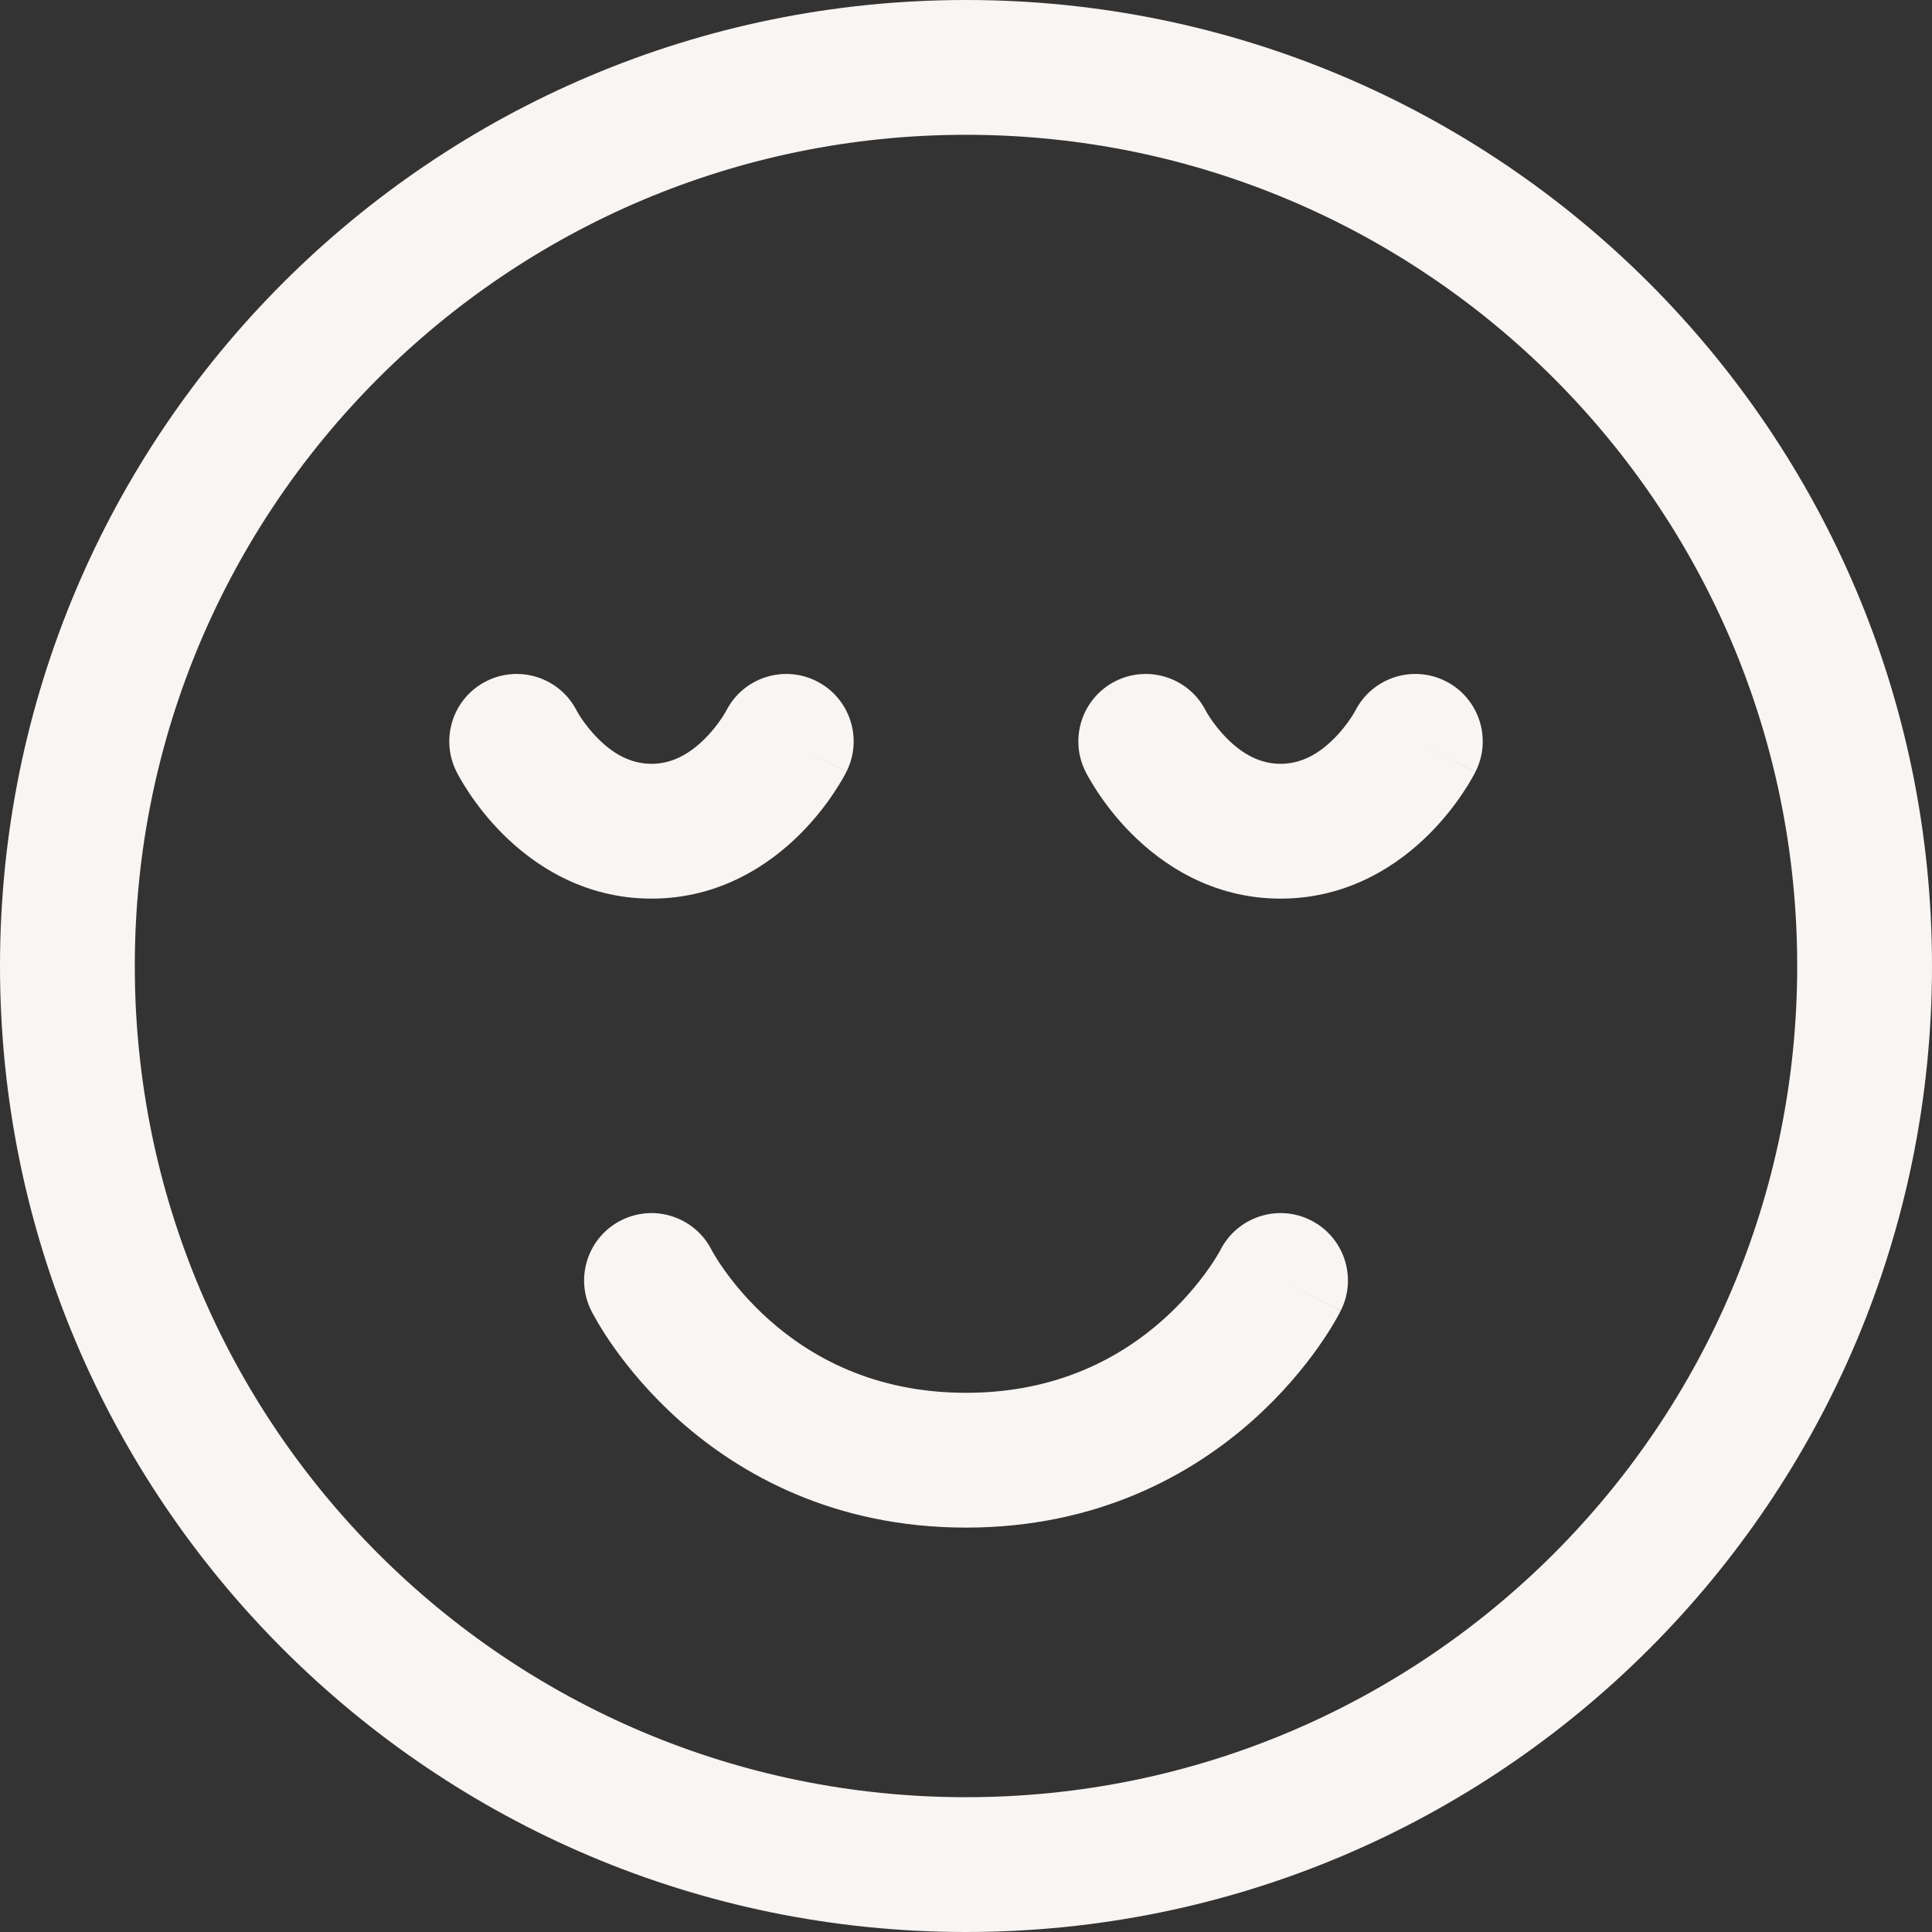 <svg width="48" height="48" viewBox="0 0 48 48" fill="none" xmlns="http://www.w3.org/2000/svg">
<rect x="0" y="0" width="48" height="48" fill="#333333" stroke="none"/>
<g clip-path="url(#clip0_1012_19825)">
<path fill-rule="evenodd" clip-rule="evenodd" d="M0 24C0 10.745 10.745 0 24 0C37.255 0 48 10.745 48 24C48 37.255 37.255 48 24 48C10.745 48 0 37.255 0 24ZM24 3.349C12.595 3.349 3.349 12.595 3.349 24C3.349 35.405 12.595 44.651 24 44.651C35.405 44.651 44.651 35.405 44.651 24C44.651 12.595 35.405 3.349 24 3.349Z" fill="#F8F5F3"/>
<path fill-rule="evenodd" clip-rule="evenodd" d="M17.679 31.054C17.262 30.235 16.261 29.904 15.438 30.316C14.611 30.729 14.275 31.735 14.689 32.562L16.186 31.813C14.689 32.562 14.688 32.562 14.689 32.562L14.69 32.565L14.692 32.569L14.697 32.577L14.708 32.599L14.741 32.661C14.768 32.711 14.804 32.776 14.851 32.855C14.944 33.014 15.078 33.228 15.256 33.479C15.611 33.98 16.147 34.639 16.888 35.298C18.385 36.628 20.719 37.953 24 37.953C27.281 37.953 29.616 36.628 31.113 35.298C31.854 34.639 32.39 33.98 32.745 33.479C32.923 33.228 33.057 33.014 33.15 32.855C33.197 32.776 33.233 32.711 33.26 32.661L33.293 32.599L33.304 32.577L33.309 32.569L33.31 32.565C33.311 32.565 33.312 32.562 31.814 31.813L33.312 32.562C33.726 31.735 33.39 30.729 32.563 30.316C31.74 29.904 30.739 30.235 30.322 31.054L30.316 31.066C30.307 31.082 30.29 31.112 30.265 31.155C30.214 31.241 30.131 31.376 30.012 31.543C29.774 31.88 29.402 32.337 28.888 32.795C27.873 33.697 26.301 34.604 24 34.604C21.7 34.604 20.128 33.697 19.113 32.795C18.598 32.337 18.227 31.88 17.989 31.543C17.87 31.376 17.787 31.241 17.736 31.155C17.711 31.112 17.694 31.082 17.685 31.066L17.679 31.054Z" fill="#F8F5F3"/>
<path fill-rule="evenodd" clip-rule="evenodd" d="M14.328 17.657C13.91 16.839 12.911 16.51 12.088 16.921C11.261 17.335 10.926 18.341 11.339 19.168L12.837 18.419C11.339 19.168 11.339 19.167 11.339 19.168L11.341 19.17L11.342 19.173L11.345 19.179L11.352 19.193L11.373 19.232C11.389 19.262 11.409 19.3 11.435 19.346C11.487 19.436 11.56 19.556 11.653 19.697C11.838 19.974 12.115 20.344 12.49 20.719C13.231 21.46 14.469 22.326 16.186 22.326C17.903 22.326 19.141 21.46 19.881 20.719C20.256 20.344 20.534 19.974 20.718 19.697C20.812 19.556 20.884 19.436 20.936 19.346C20.962 19.3 20.983 19.262 20.999 19.232L21.019 19.193L21.026 19.179L21.03 19.173L21.031 19.17C21.031 19.17 21.032 19.168 19.535 18.419L21.032 19.168C21.446 18.341 21.11 17.335 20.283 16.921C19.461 16.51 18.462 16.839 18.044 17.657L18.028 17.684C18.01 17.716 17.978 17.77 17.932 17.839C17.838 17.98 17.697 18.168 17.513 18.351C17.138 18.727 16.701 18.977 16.186 18.977C15.67 18.977 15.234 18.727 14.858 18.351C14.675 18.168 14.534 17.98 14.439 17.839C14.393 17.77 14.361 17.716 14.343 17.684L14.328 17.657Z" fill="#F8F5F3"/>
<path fill-rule="evenodd" clip-rule="evenodd" d="M29.957 17.657C29.539 16.839 28.54 16.51 27.717 16.921C26.89 17.335 26.555 18.341 26.968 19.168L28.466 18.419C26.968 19.168 26.968 19.167 26.968 19.168L26.969 19.17L26.971 19.173L26.974 19.179L26.981 19.193L27.001 19.232C27.017 19.262 27.038 19.3 27.064 19.346C27.116 19.436 27.189 19.556 27.282 19.697C27.467 19.974 27.744 20.344 28.119 20.719C28.86 21.46 30.098 22.326 31.815 22.326C33.532 22.326 34.77 21.46 35.51 20.719C35.885 20.344 36.163 19.974 36.347 19.697C36.441 19.556 36.513 19.436 36.565 19.346C36.591 19.3 36.612 19.262 36.628 19.232L36.648 19.193L36.655 19.179L36.658 19.173L36.66 19.17C36.66 19.17 36.661 19.168 35.163 18.419L36.661 19.168C37.075 18.341 36.739 17.335 35.912 16.921C35.09 16.51 34.09 16.839 33.673 17.657L33.657 17.684C33.639 17.716 33.607 17.77 33.561 17.839C33.467 17.98 33.326 18.168 33.142 18.351C32.767 18.727 32.33 18.977 31.815 18.977C31.299 18.977 30.863 18.727 30.487 18.351C30.304 18.168 30.163 17.98 30.068 17.839C30.022 17.77 29.99 17.716 29.972 17.684L29.957 17.657Z" fill="#F8F5F3"/>
</g>
<defs>
<clipPath id="clip0_1012_19825">
<rect width="48" height="48" fill="white"/>
</clipPath>
</defs>
</svg>
